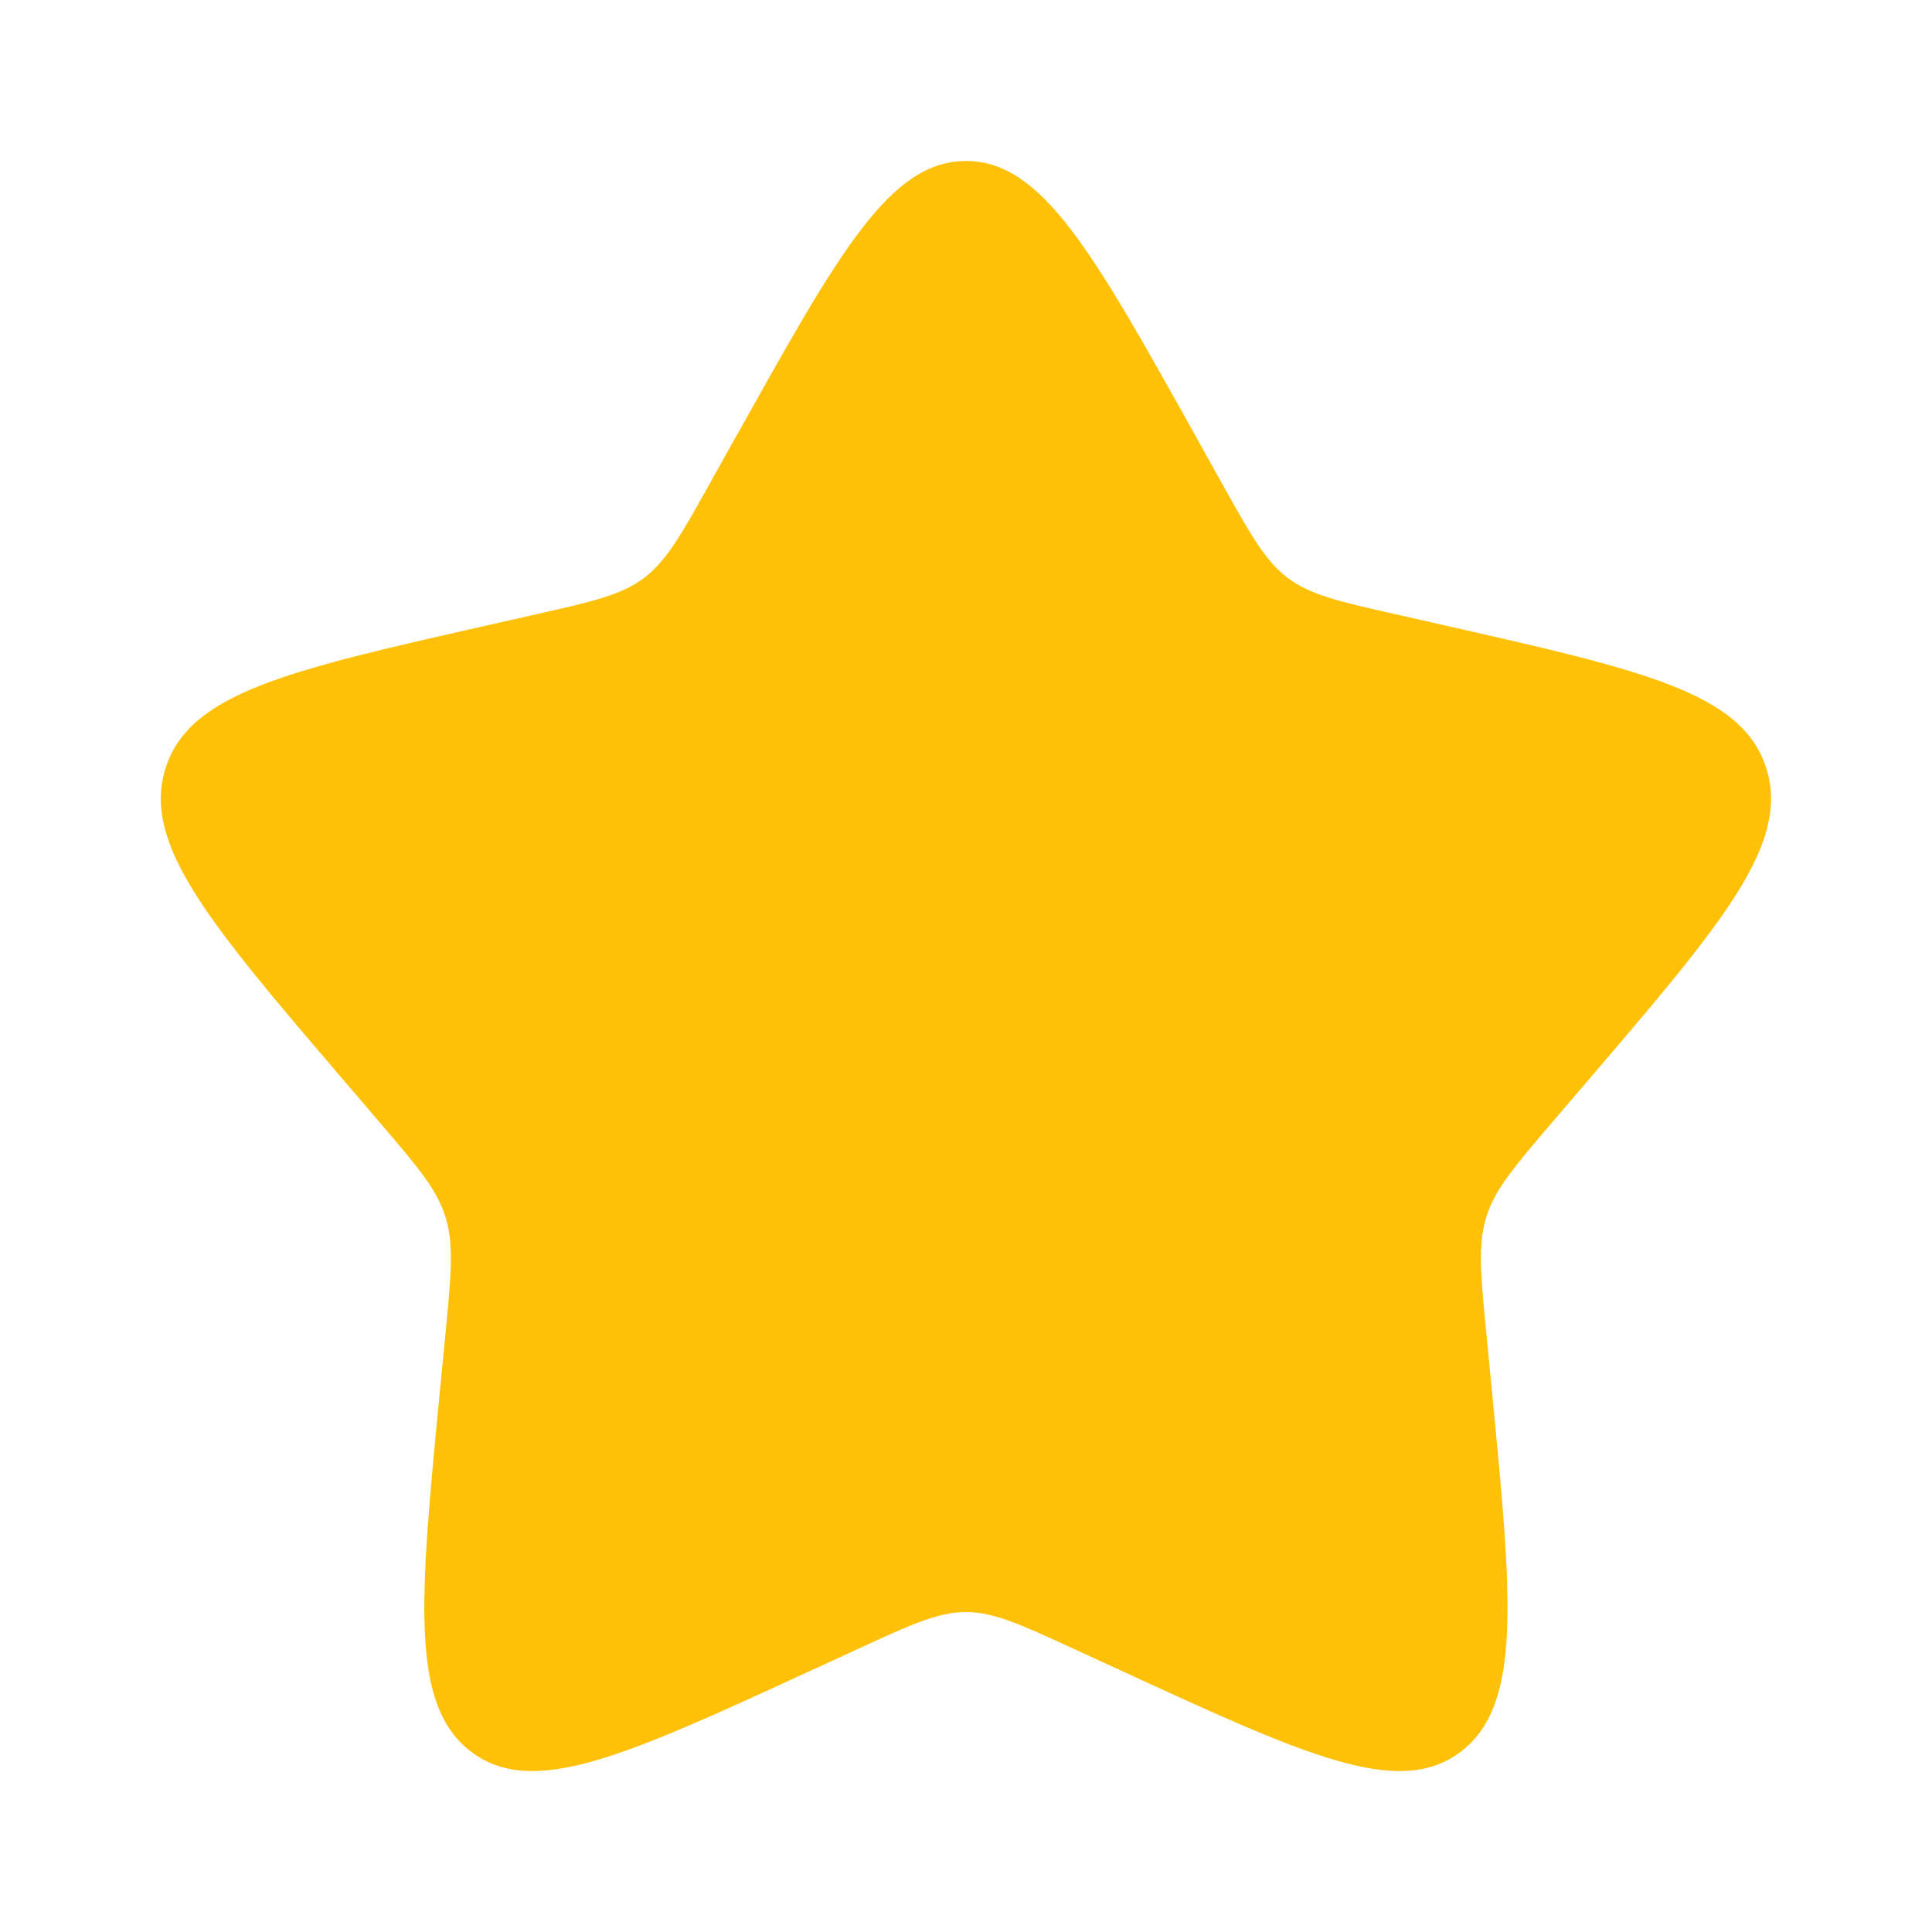 <?xml version="1.0" encoding="UTF-8"?>
<svg fill="none" viewBox="0 0 24 24"
  xmlns="http://www.w3.org/2000/svg">
  <path d="m9.153 5.408c1.267-2.272 1.9-3.408 2.847-3.408s1.58 1.136 2.847 3.408l0.328 0.588c0.36 0.646 0.54 0.969 0.821 1.182 0.281 0.213 0.63 0.292 1.329 0.45l0.636 0.144c2.46 0.557 3.689 0.835 3.982 1.776 0.293 0.941-0.546 1.921-2.223 3.882l-0.434 0.507c-0.476 0.557-0.715 0.836-0.822 1.181-0.107 0.345-0.071 0.716 9e-4 1.46l0.066 0.677c0.254 2.616 0.38 3.924-0.386 4.506-0.766 0.582-1.918 0.051-4.221-1.009l-0.596-0.274c-0.654-0.301-0.982-0.452-1.329-0.452s-0.674 0.151-1.329 0.452l-0.596 0.274c-2.303 1.06-3.454 1.591-4.221 1.009s-0.639-1.89-0.386-4.506l0.066-0.677c0.072-0.744 0.108-1.115 8.8e-4 -1.46-0.107-0.345-0.345-0.623-0.822-1.181l-0.434-0.507c-1.677-1.961-2.515-2.941-2.223-3.882 0.293-0.941 1.522-1.219 3.982-1.776l0.636-0.144c0.699-0.158 1.048-0.237 1.329-0.45s0.461-0.536 0.821-1.182l0.328-0.588z" fill="#ffc107"/>
</svg>
